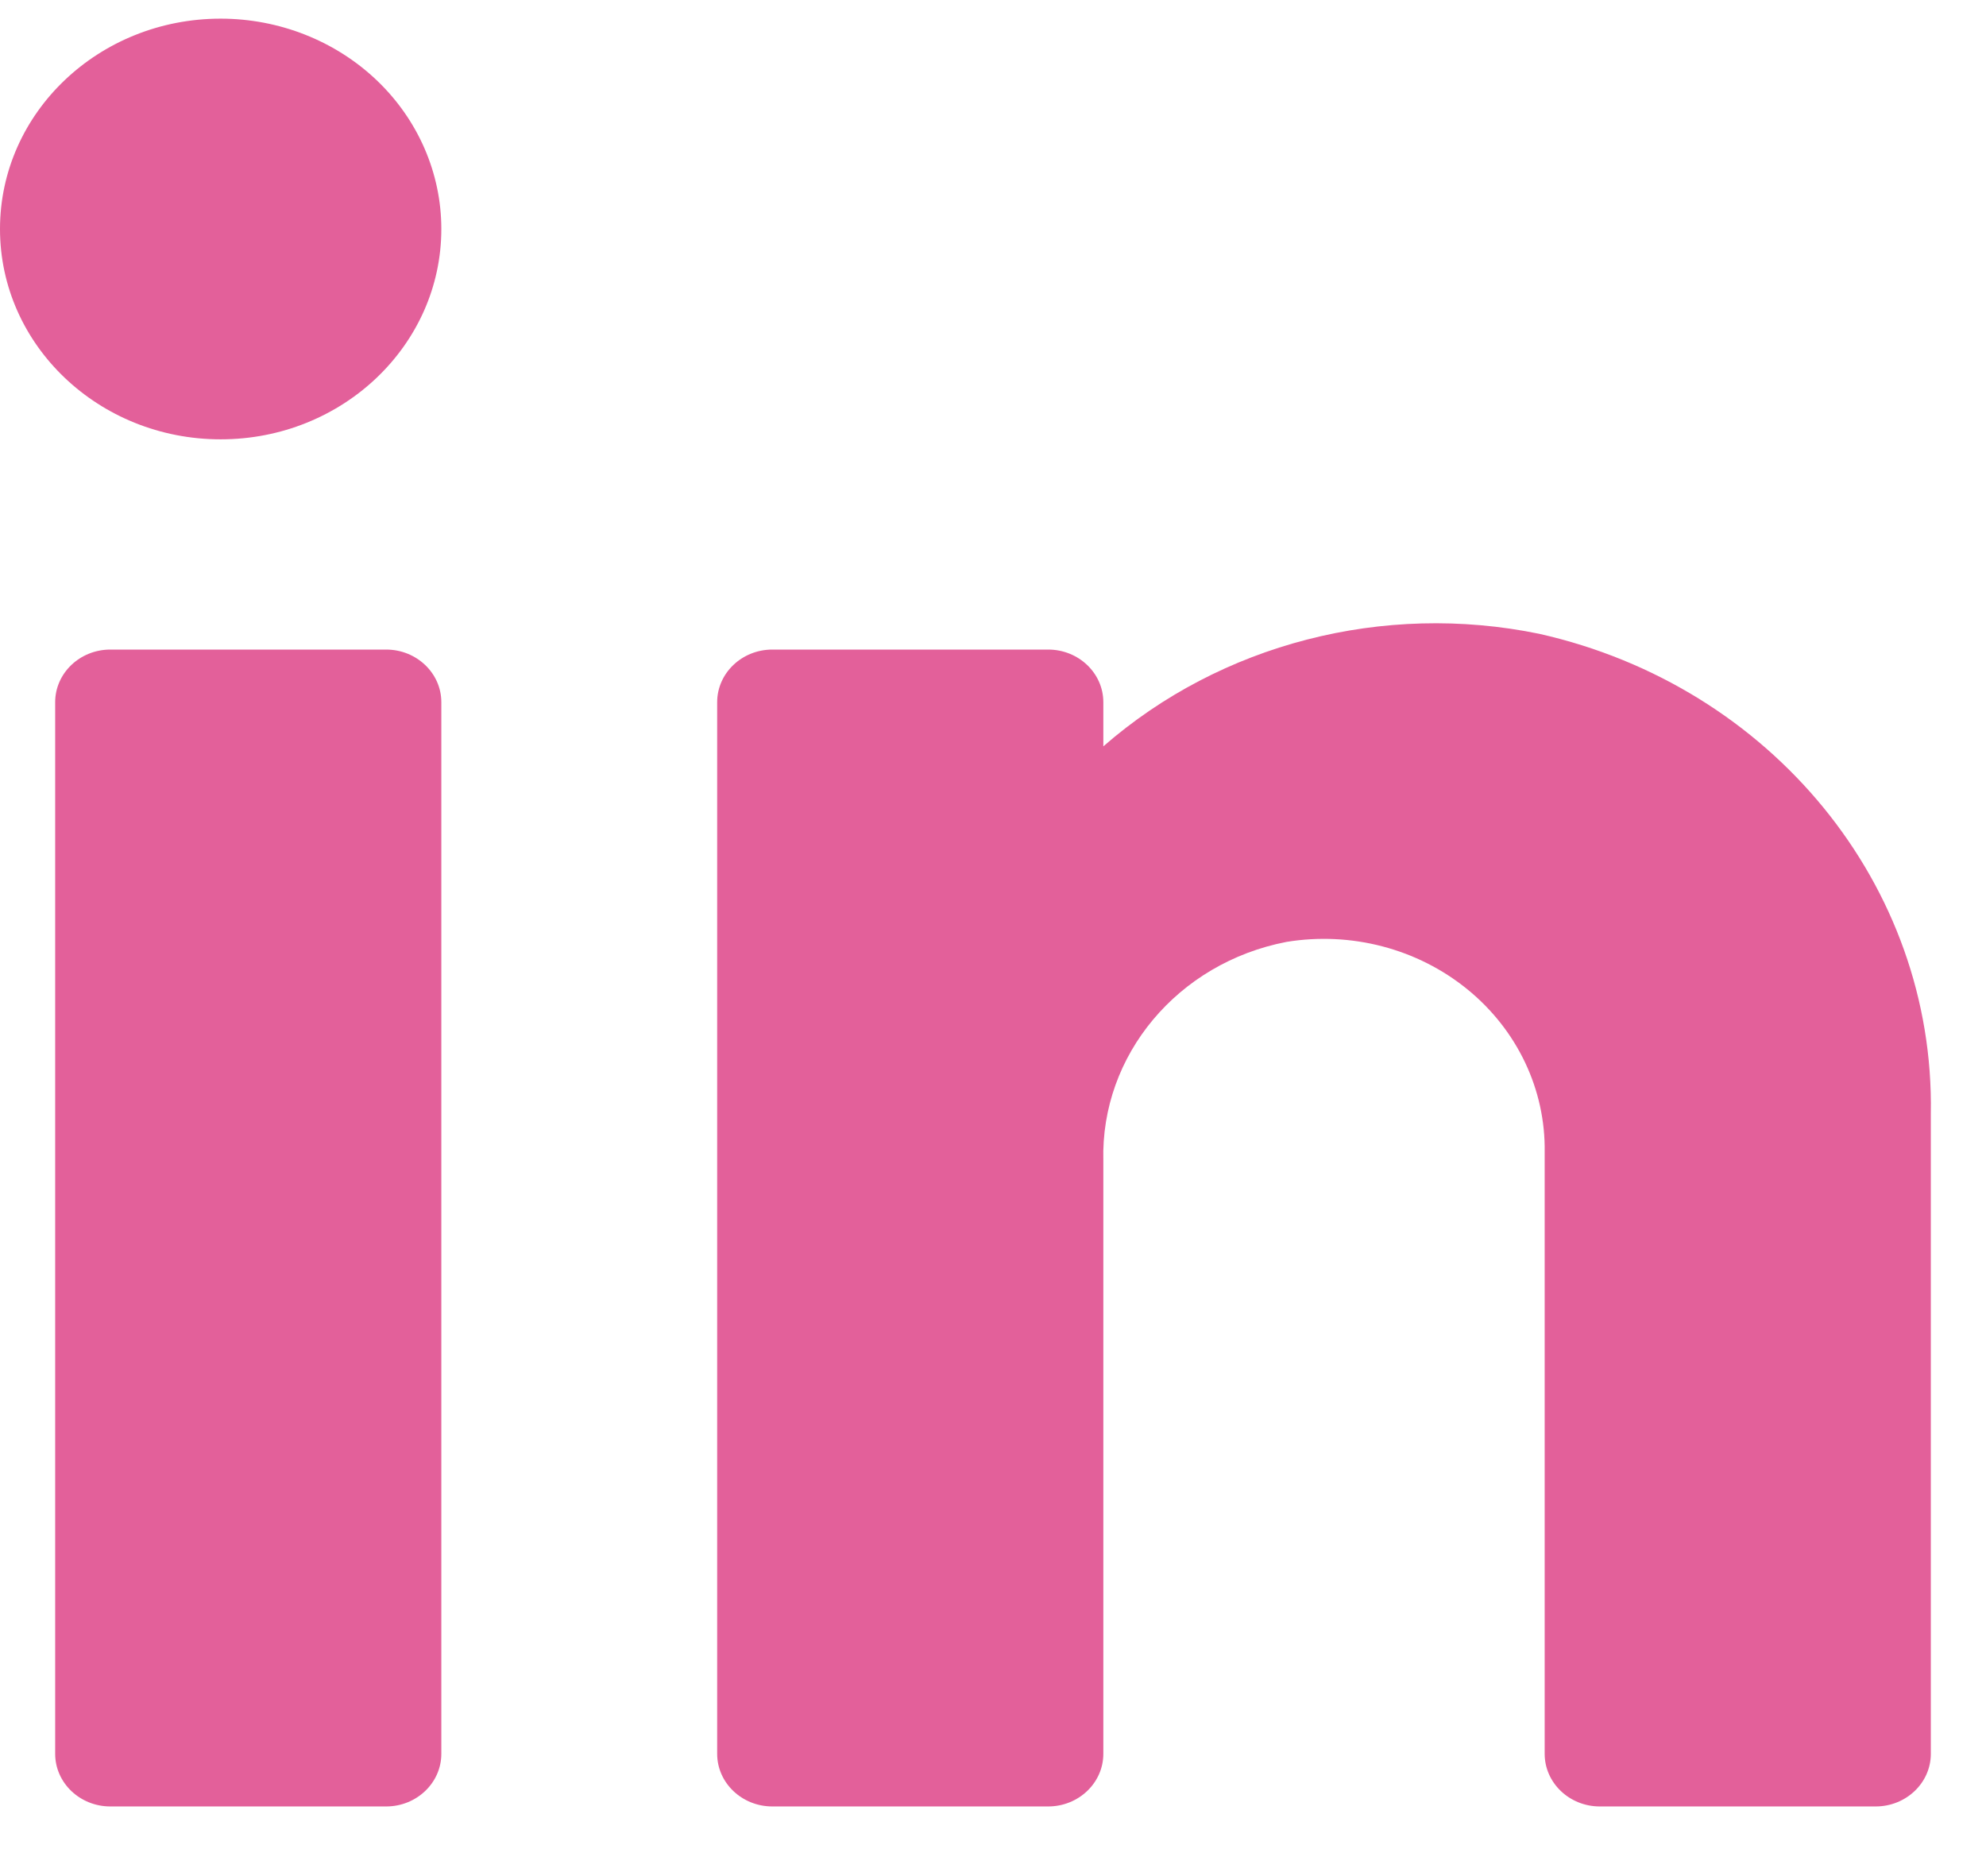 <svg width="18" height="17" viewBox="0 0 18 17" fill="none" xmlns="http://www.w3.org/2000/svg">
<path fill-rule="evenodd" clip-rule="evenodd" d="M0 2.075C0 1.022 0.895 0.169 2 0.169C2.53 0.169 3.039 0.37 3.414 0.727C3.789 1.084 4 1.569 4 2.075C4 3.127 3.105 3.981 2 3.981C0.895 3.981 0 3.127 0 2.075ZM17.5 10.089C17.535 8.025 16.057 6.217 13.95 5.743C12.538 5.453 11.066 5.833 10 6.763V6.363C10 6.1 9.776 5.886 9.5 5.886H7C6.724 5.886 6.5 6.1 6.5 6.363V15.892C6.5 16.155 6.724 16.369 7 16.369H9.5C9.776 16.369 10 16.155 10 15.892V10.518C9.975 9.561 10.675 8.725 11.66 8.535C12.246 8.439 12.847 8.596 13.3 8.965C13.752 9.333 14.009 9.874 14 10.441V15.892C14 16.155 14.224 16.369 14.5 16.369H17C17.276 16.369 17.5 16.155 17.5 15.892V10.089ZM4 6.363V15.892C4 16.155 3.776 16.369 3.5 16.369H1C0.724 16.369 0.5 16.155 0.5 15.892V6.363C0.5 6.1 0.724 5.886 1 5.886H3.5C3.776 5.886 4 6.1 4 6.363Z" fill="#E3609A"/>
</svg>
